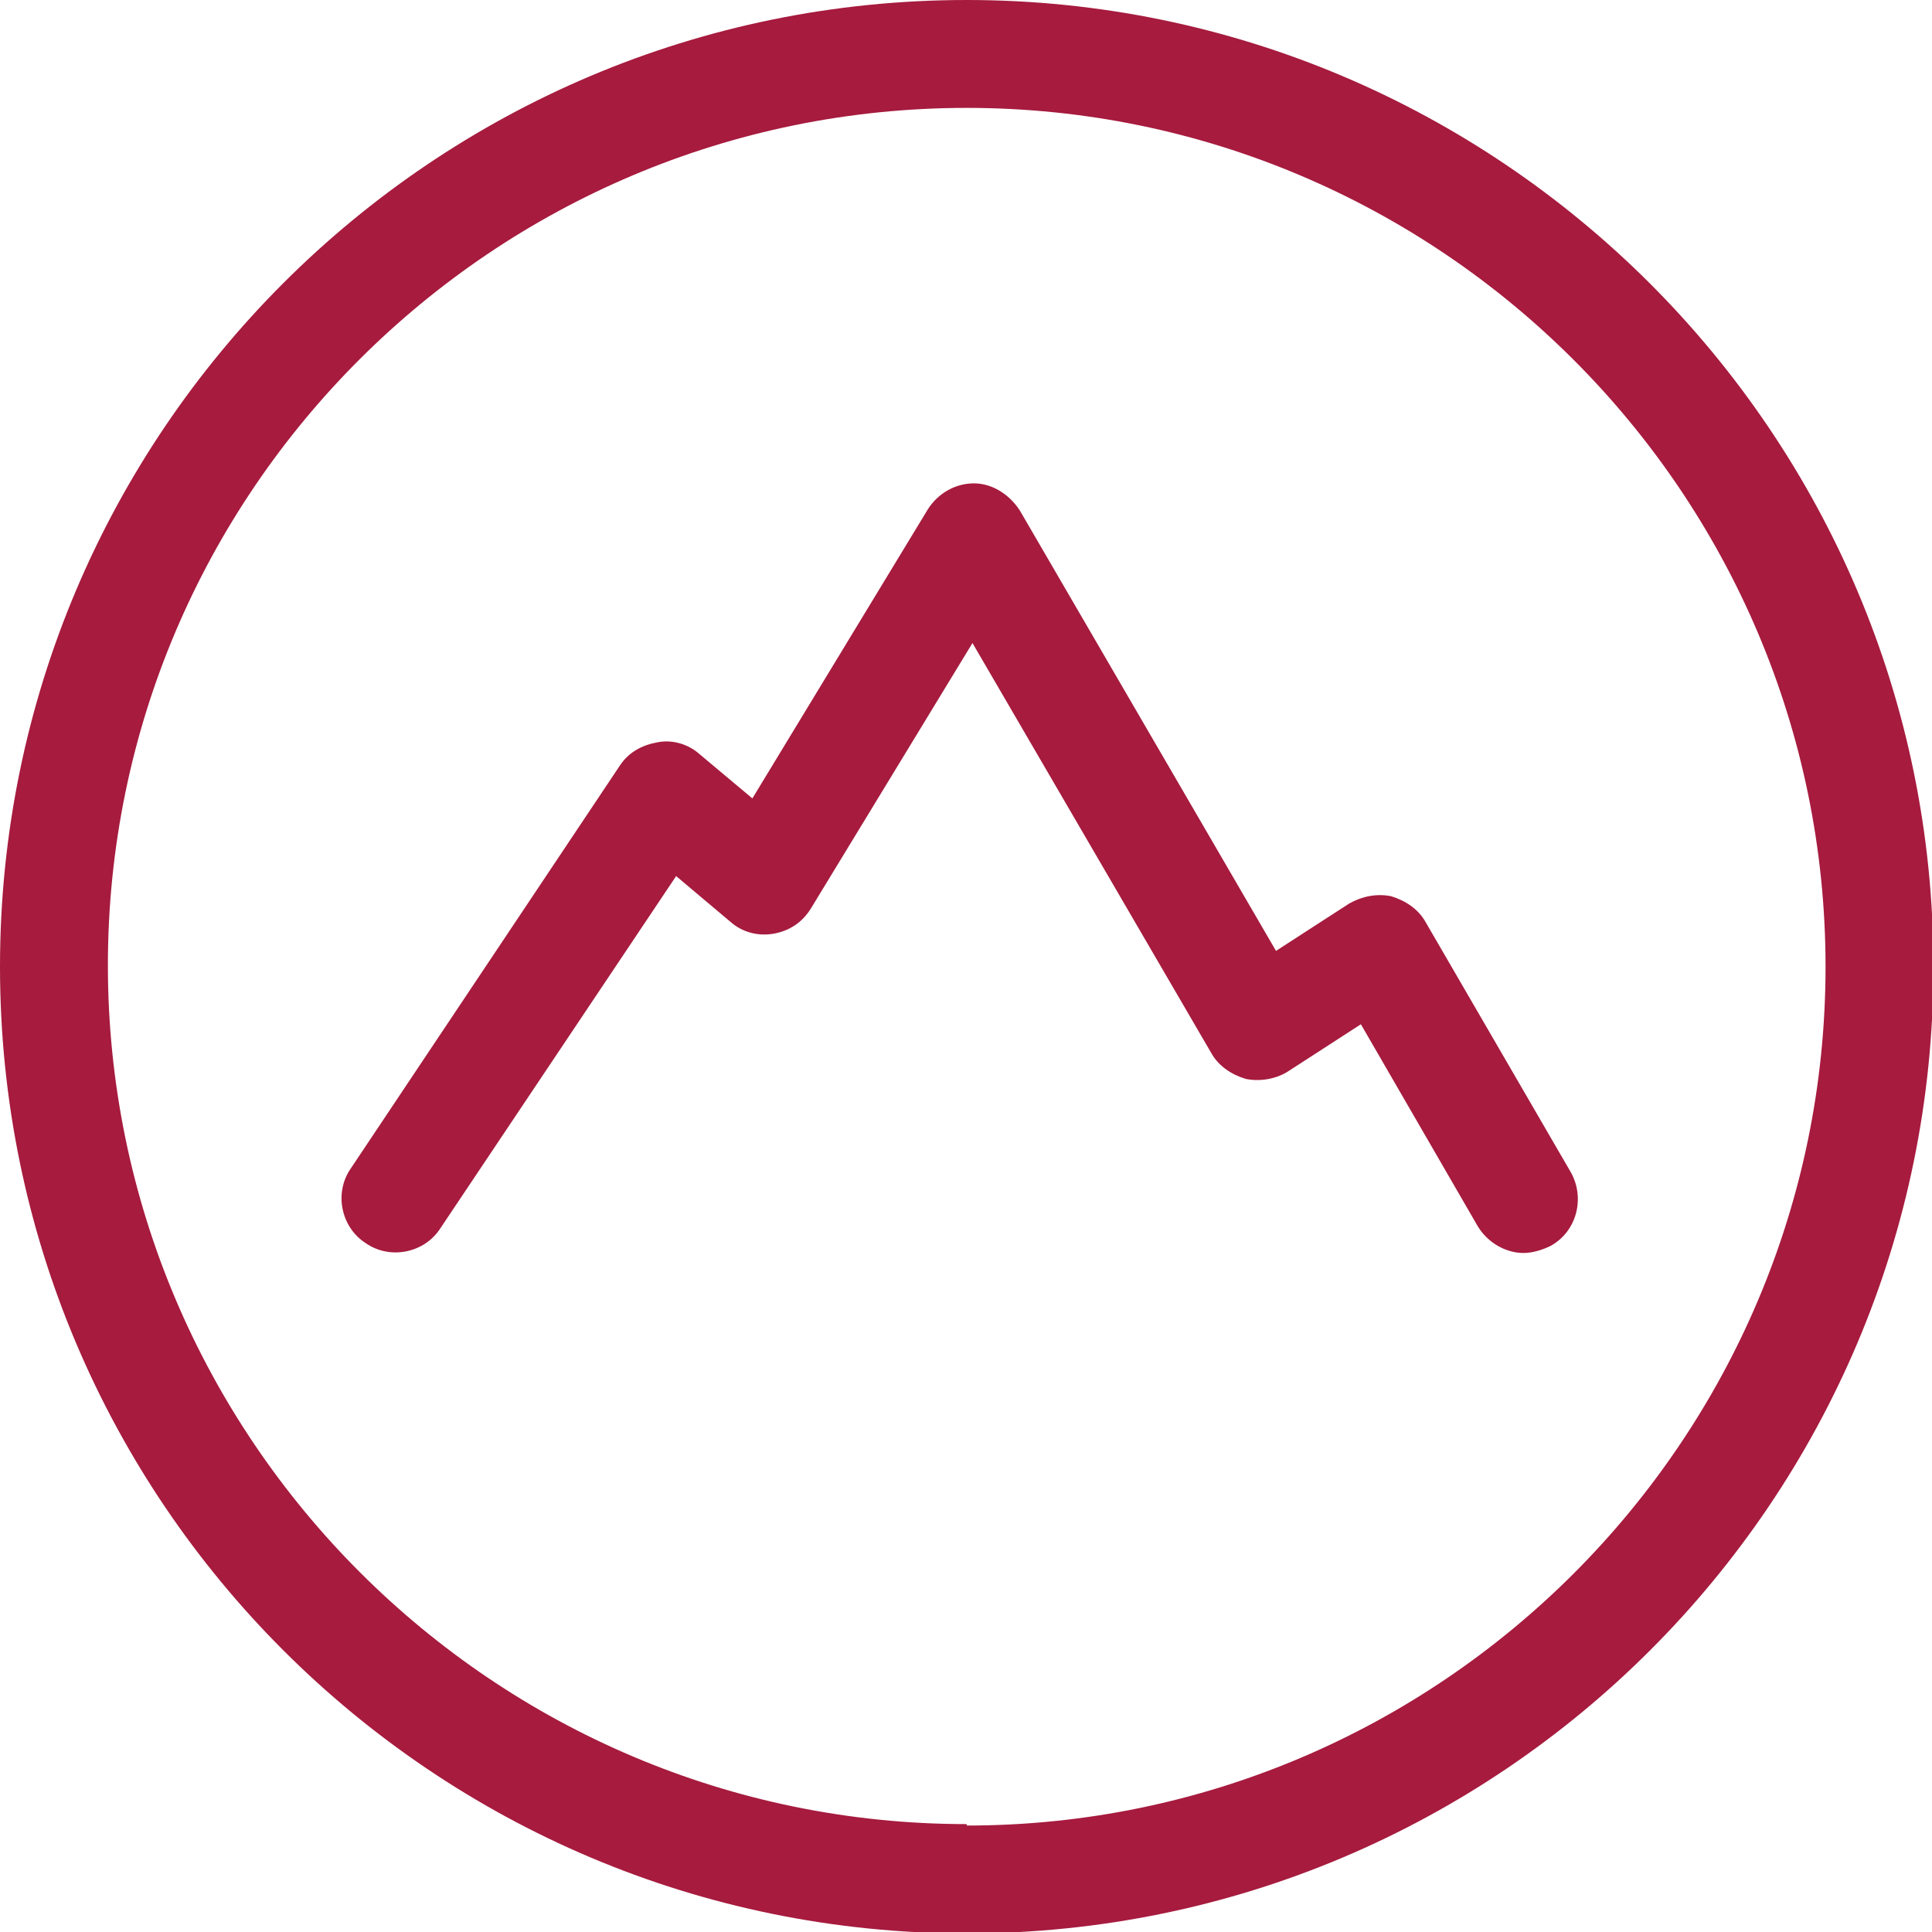 <?xml version="1.0" encoding="UTF-8"?><svg id="uuid-dd3fab81-68c0-424c-9bc1-aca5a32931eb" xmlns="http://www.w3.org/2000/svg" viewBox="0 0 13.43 13.43"><g id="uuid-3bf24f9d-564c-4e65-964d-3dd7921a6ace"><path d="M6.72,0C3.01,0,0,3.01,0,6.72s3.01,6.72,6.72,6.72,6.72-3.01,6.72-6.72S10.42,0,6.72,0ZM6.72,12.68c-3.29,0-5.97-2.68-5.97-5.97S3.43.75,6.72.75s5.97,2.68,5.97,5.97-2.68,5.97-5.97,5.97Z" style="fill:#a61b3e;"/><path d="M10.92,8.15l-1.01-1.74c-.05-.09-.14-.15-.24-.18-.1-.02-.2,0-.29.05l-.51.33-1.78-3.06c-.07-.11-.19-.19-.32-.19h0c-.13,0-.25.07-.32.18l-1.22,2.01-.37-.31c-.08-.07-.19-.1-.29-.08-.11.02-.2.07-.26.16l-1.87,2.8c-.12.17-.07.41.1.52.17.12.41.07.52-.1l1.64-2.45.38.32c.08.07.19.1.3.08.11-.02.2-.08.26-.18l1.12-1.84,1.66,2.85c.05.09.14.15.24.18.1.02.21,0,.29-.05l.51-.33.81,1.4c.07.12.2.19.32.19.06,0,.13-.02.19-.05.18-.1.24-.33.14-.51Z" style="fill:#a61b3e;"/></g></svg>